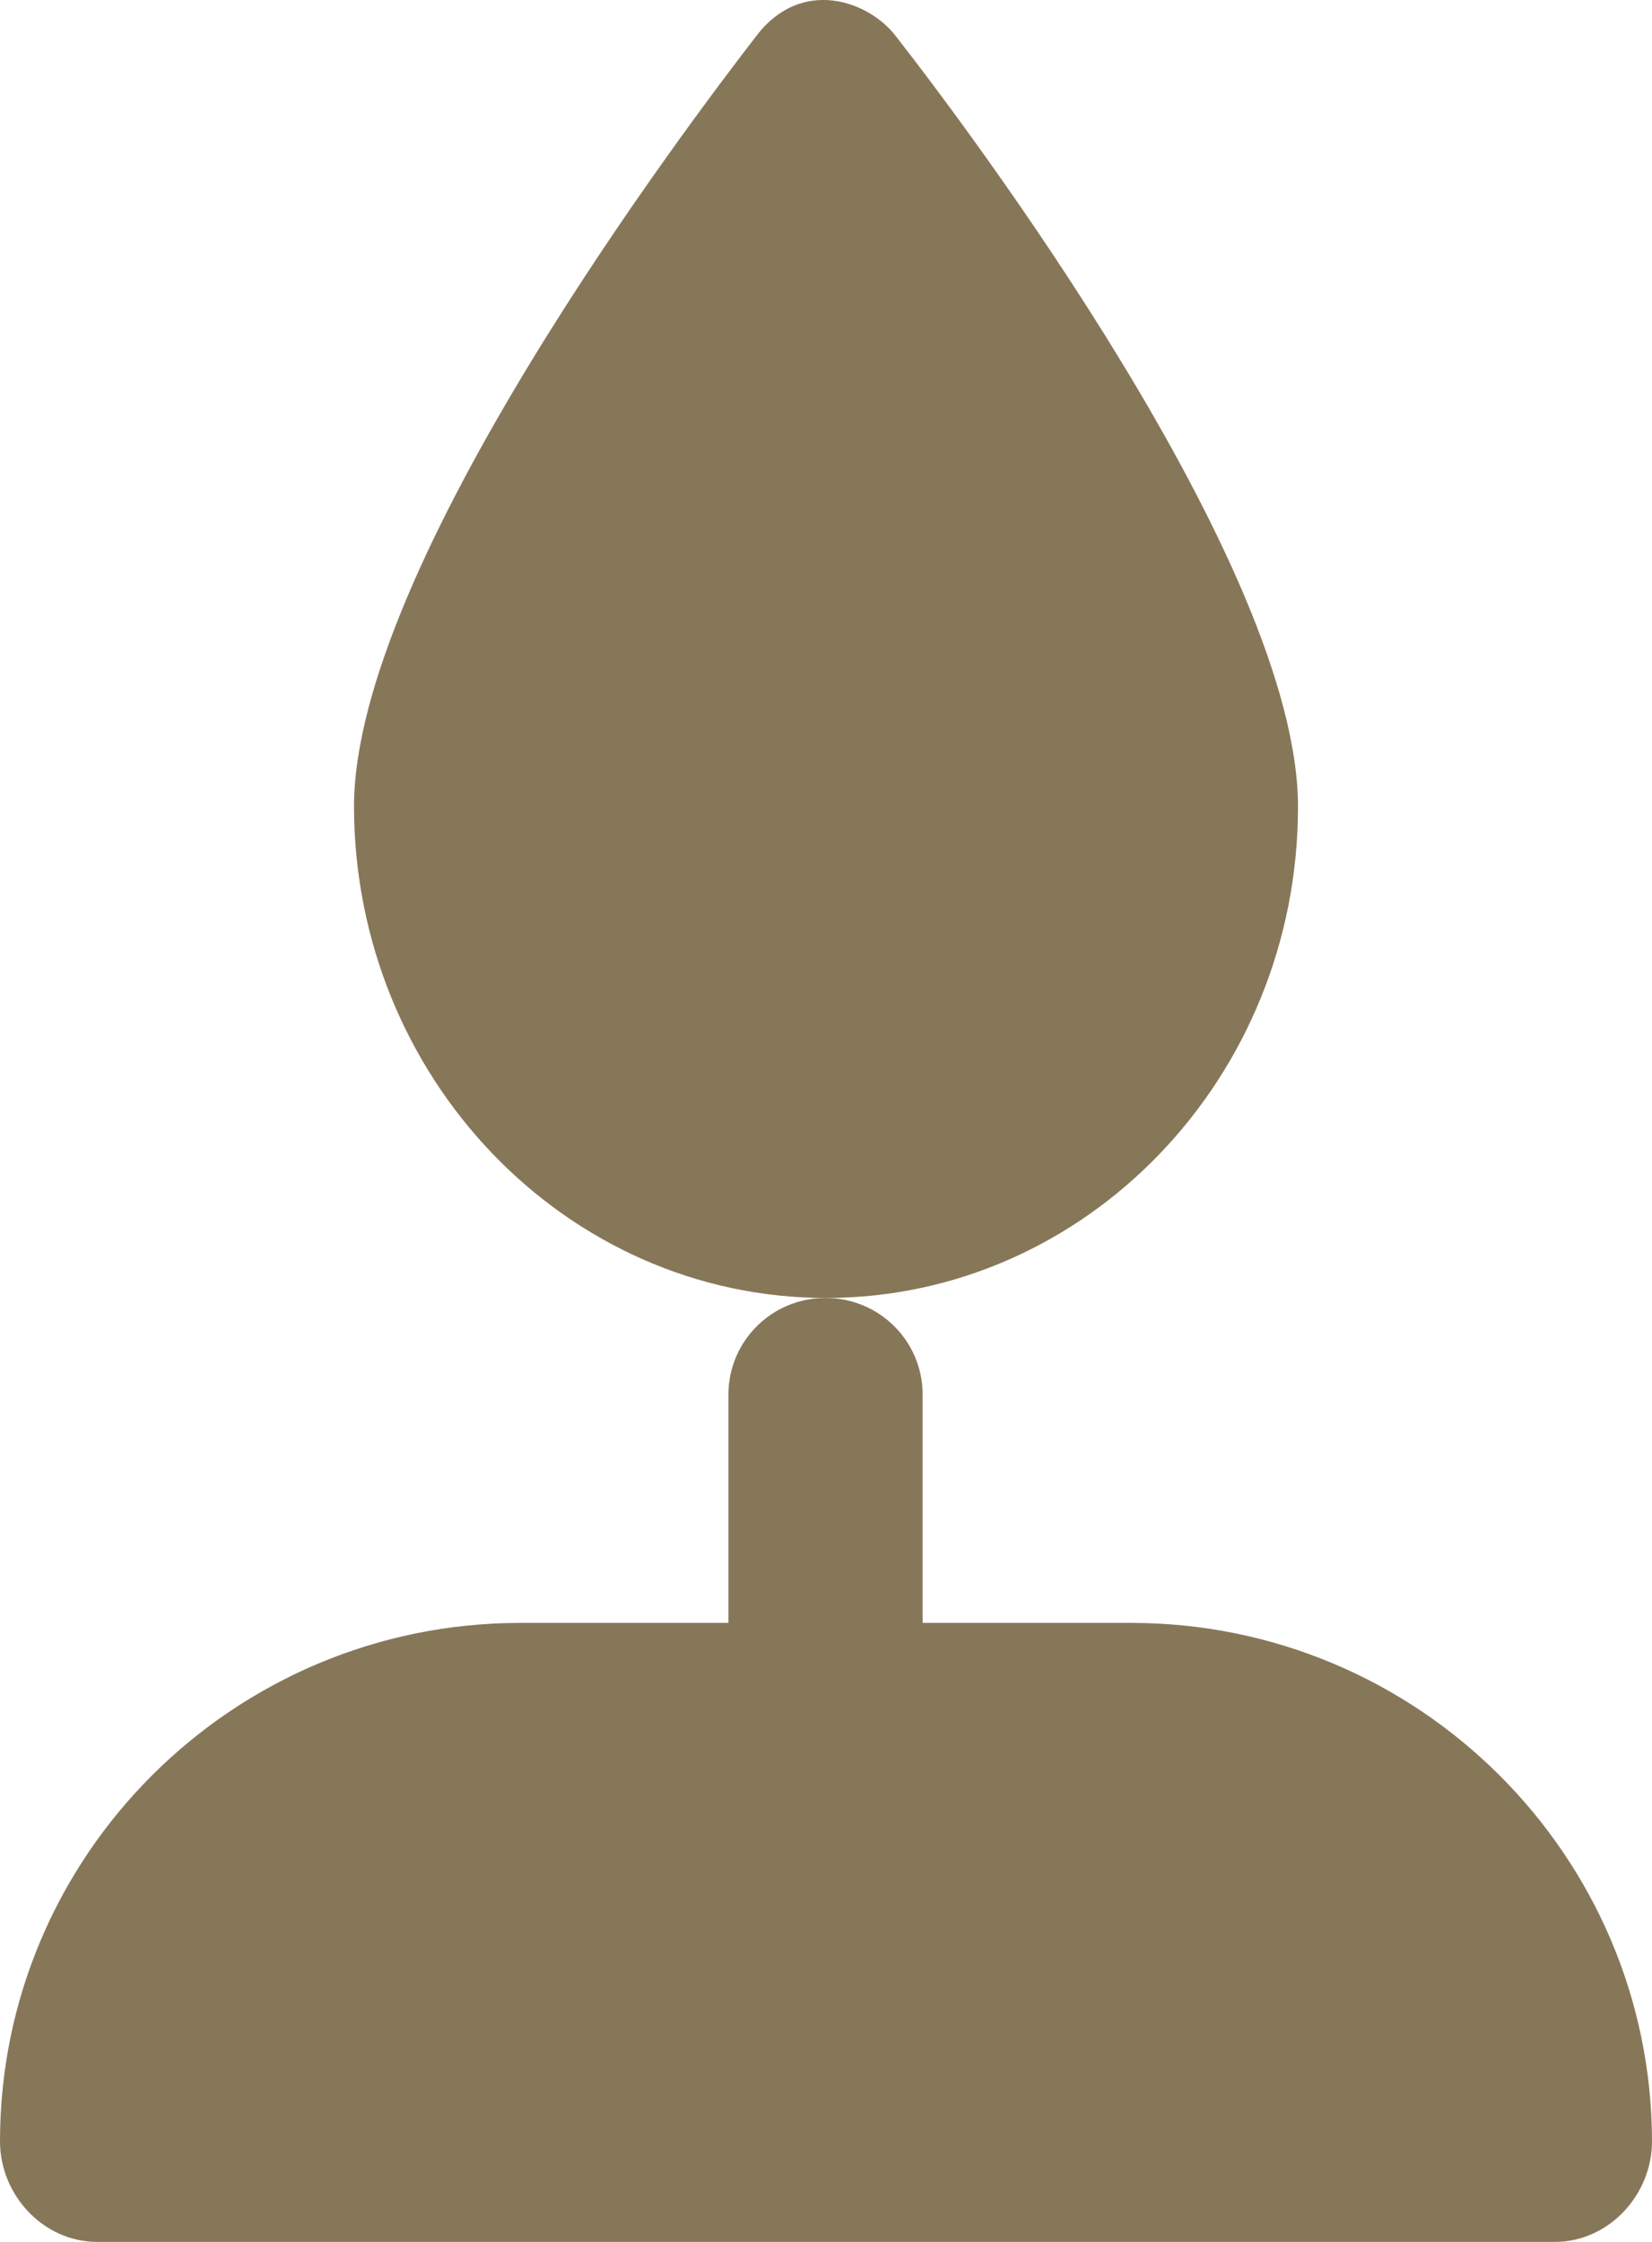 <?xml version="1.0" encoding="UTF-8"?>
<svg width="14px" height="19px" viewBox="0 0 14 19" version="1.1" xmlns="http://www.w3.org/2000/svg" xmlns:xlink="http://www.w3.org/1999/xlink">
    <!-- Generator: Sketch 61 (89581) - https://sketch.com -->
    <title>icons/custom/vela_act</title>
    <desc>Created with Sketch.</desc>
    <g id="Pagina" stroke="none" stroke-width="1" fill="none" fill-rule="evenodd">
        <g id="Estados-botones-Obituario" transform="translate(-908, -932)" fill="#877759">
            <g id="OBITUARIO---PÁGINA" transform="translate(122, 159)">
                <g id="Icono-vela-añadida" transform="translate(786, 773)">
                    <g id="Group">
                        <path d="M7,11 L7,11 C9.206,11 11,9.133 11,6.837 C11,4.788 8.16,1.033 7.589,0.303 C7.359,0.006 6.792,-0.196 6.411,0.303 C5.844,1.037 3,4.788 3,6.837 C3.004,9.133 4.798,11 7,11" id="Fill-1"></path>
                        <path d="M7.819,13.754 L7.819,11.82 C7.819,11.366 7.452,11 6.996,11 C6.54,11 6.173,11.366 6.173,11.82 L6.173,13.754 L4.41,13.754 C1.977,13.754 0,15.724 0,18.148 C0,18.602 0.367,19 0.823,19 L13.177,19 C13.633,19 14,18.602 14,18.148 C13.996,15.724 12.019,13.754 9.586,13.754 L7.819,13.754 Z" id="Fill-3"></path>
                    </g>
                </g>
            </g>
        </g>
    </g>
</svg>